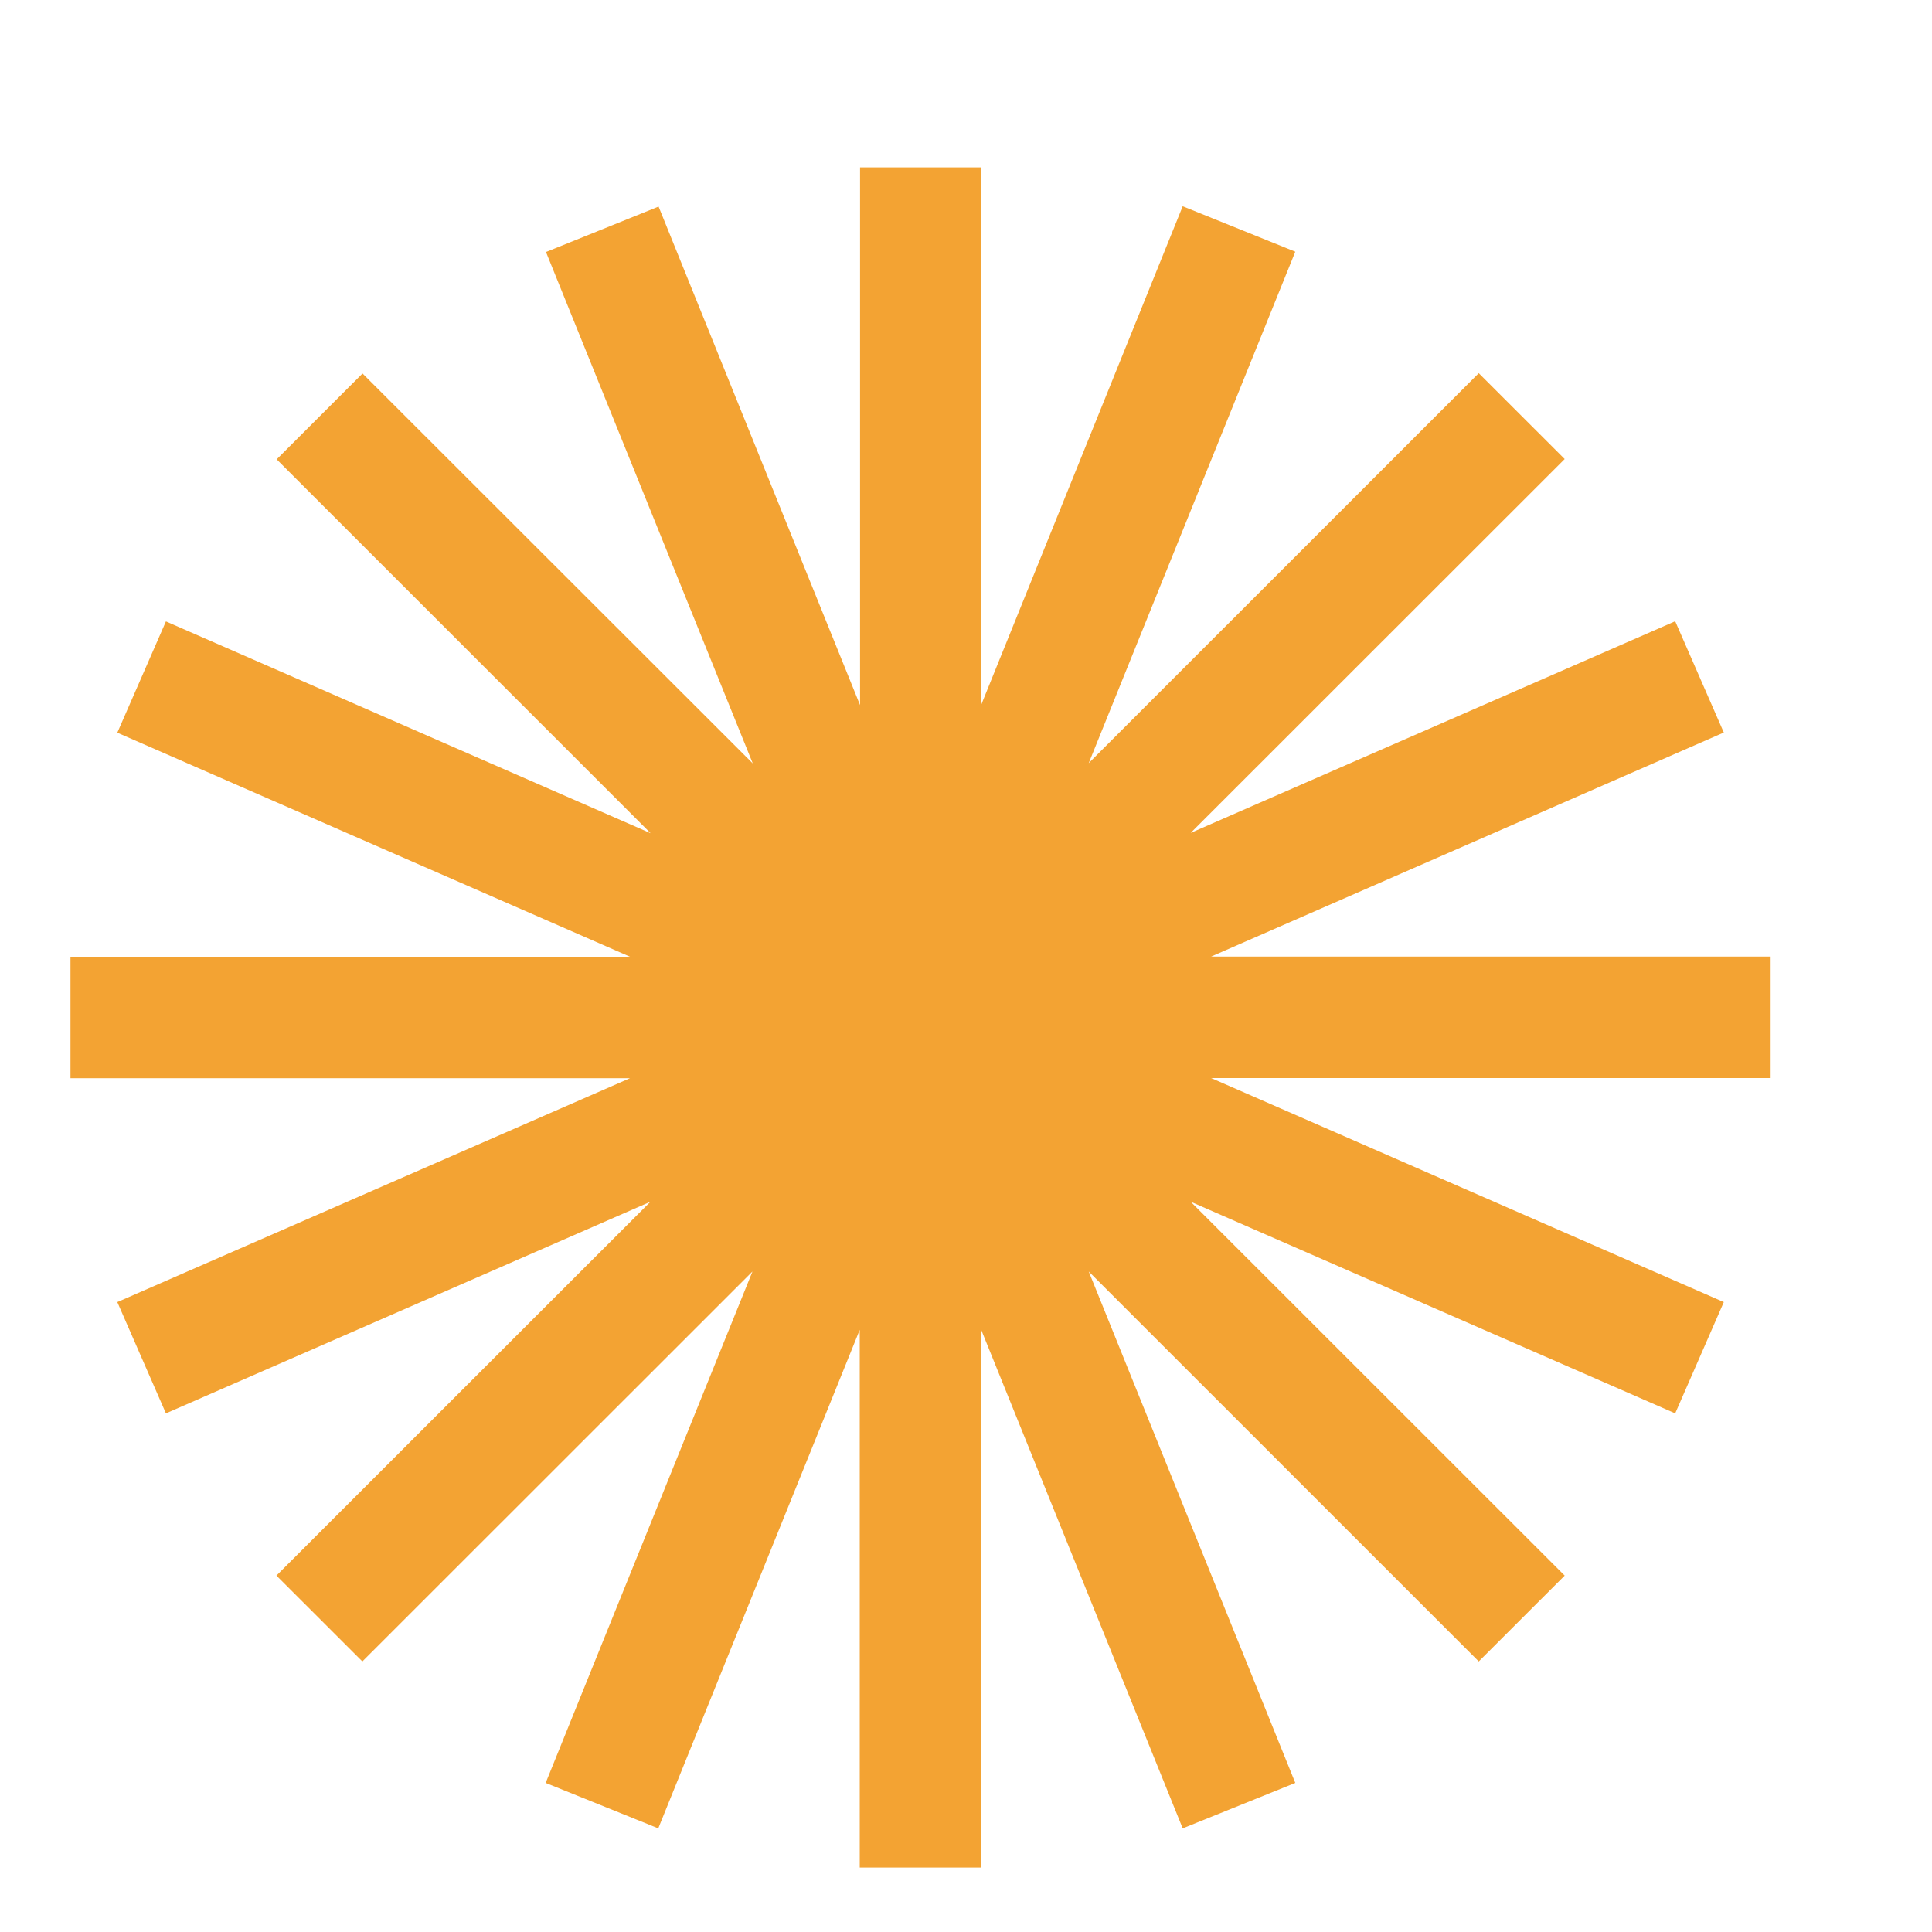 <svg width="25" height="25" viewBox="0 0 25 25" fill="none" xmlns="http://www.w3.org/2000/svg">
<g clip-path="url(#clip0_1972_17048)">
<path fill-rule="evenodd" clip-rule="evenodd" d="M12.701 2.166H11.129V9.124L8.522 2.673L7.065 3.261L9.741 9.879L4.691 4.833L3.58 5.944L8.419 10.782L2.147 8.041L1.518 9.481L8.152 12.38H0.912V13.952H8.152L1.518 16.849L2.147 18.289L8.417 15.55L3.577 20.388L4.689 21.499L9.737 16.453L7.061 23.071L8.518 23.659L11.125 17.208V24.166H12.697V17.208L15.304 23.659L16.761 23.071L14.088 16.453L19.135 21.499L20.247 20.388L15.407 15.55L21.677 18.289L22.306 16.849L15.672 13.95H22.912V12.378H15.672L22.306 9.479L21.677 8.039L15.407 10.778L20.247 5.94L19.135 4.829L14.088 9.875L16.761 3.257L15.304 2.669L12.697 9.12V2.166H12.701Z" fill="#F3A333"/>
</g>
<defs>
<clipPath id="clip0_1972_17048">
<rect width="24" height="24" fill="white" transform="translate(0.25 0.75)"/>
</clipPath>
</defs>
</svg>
